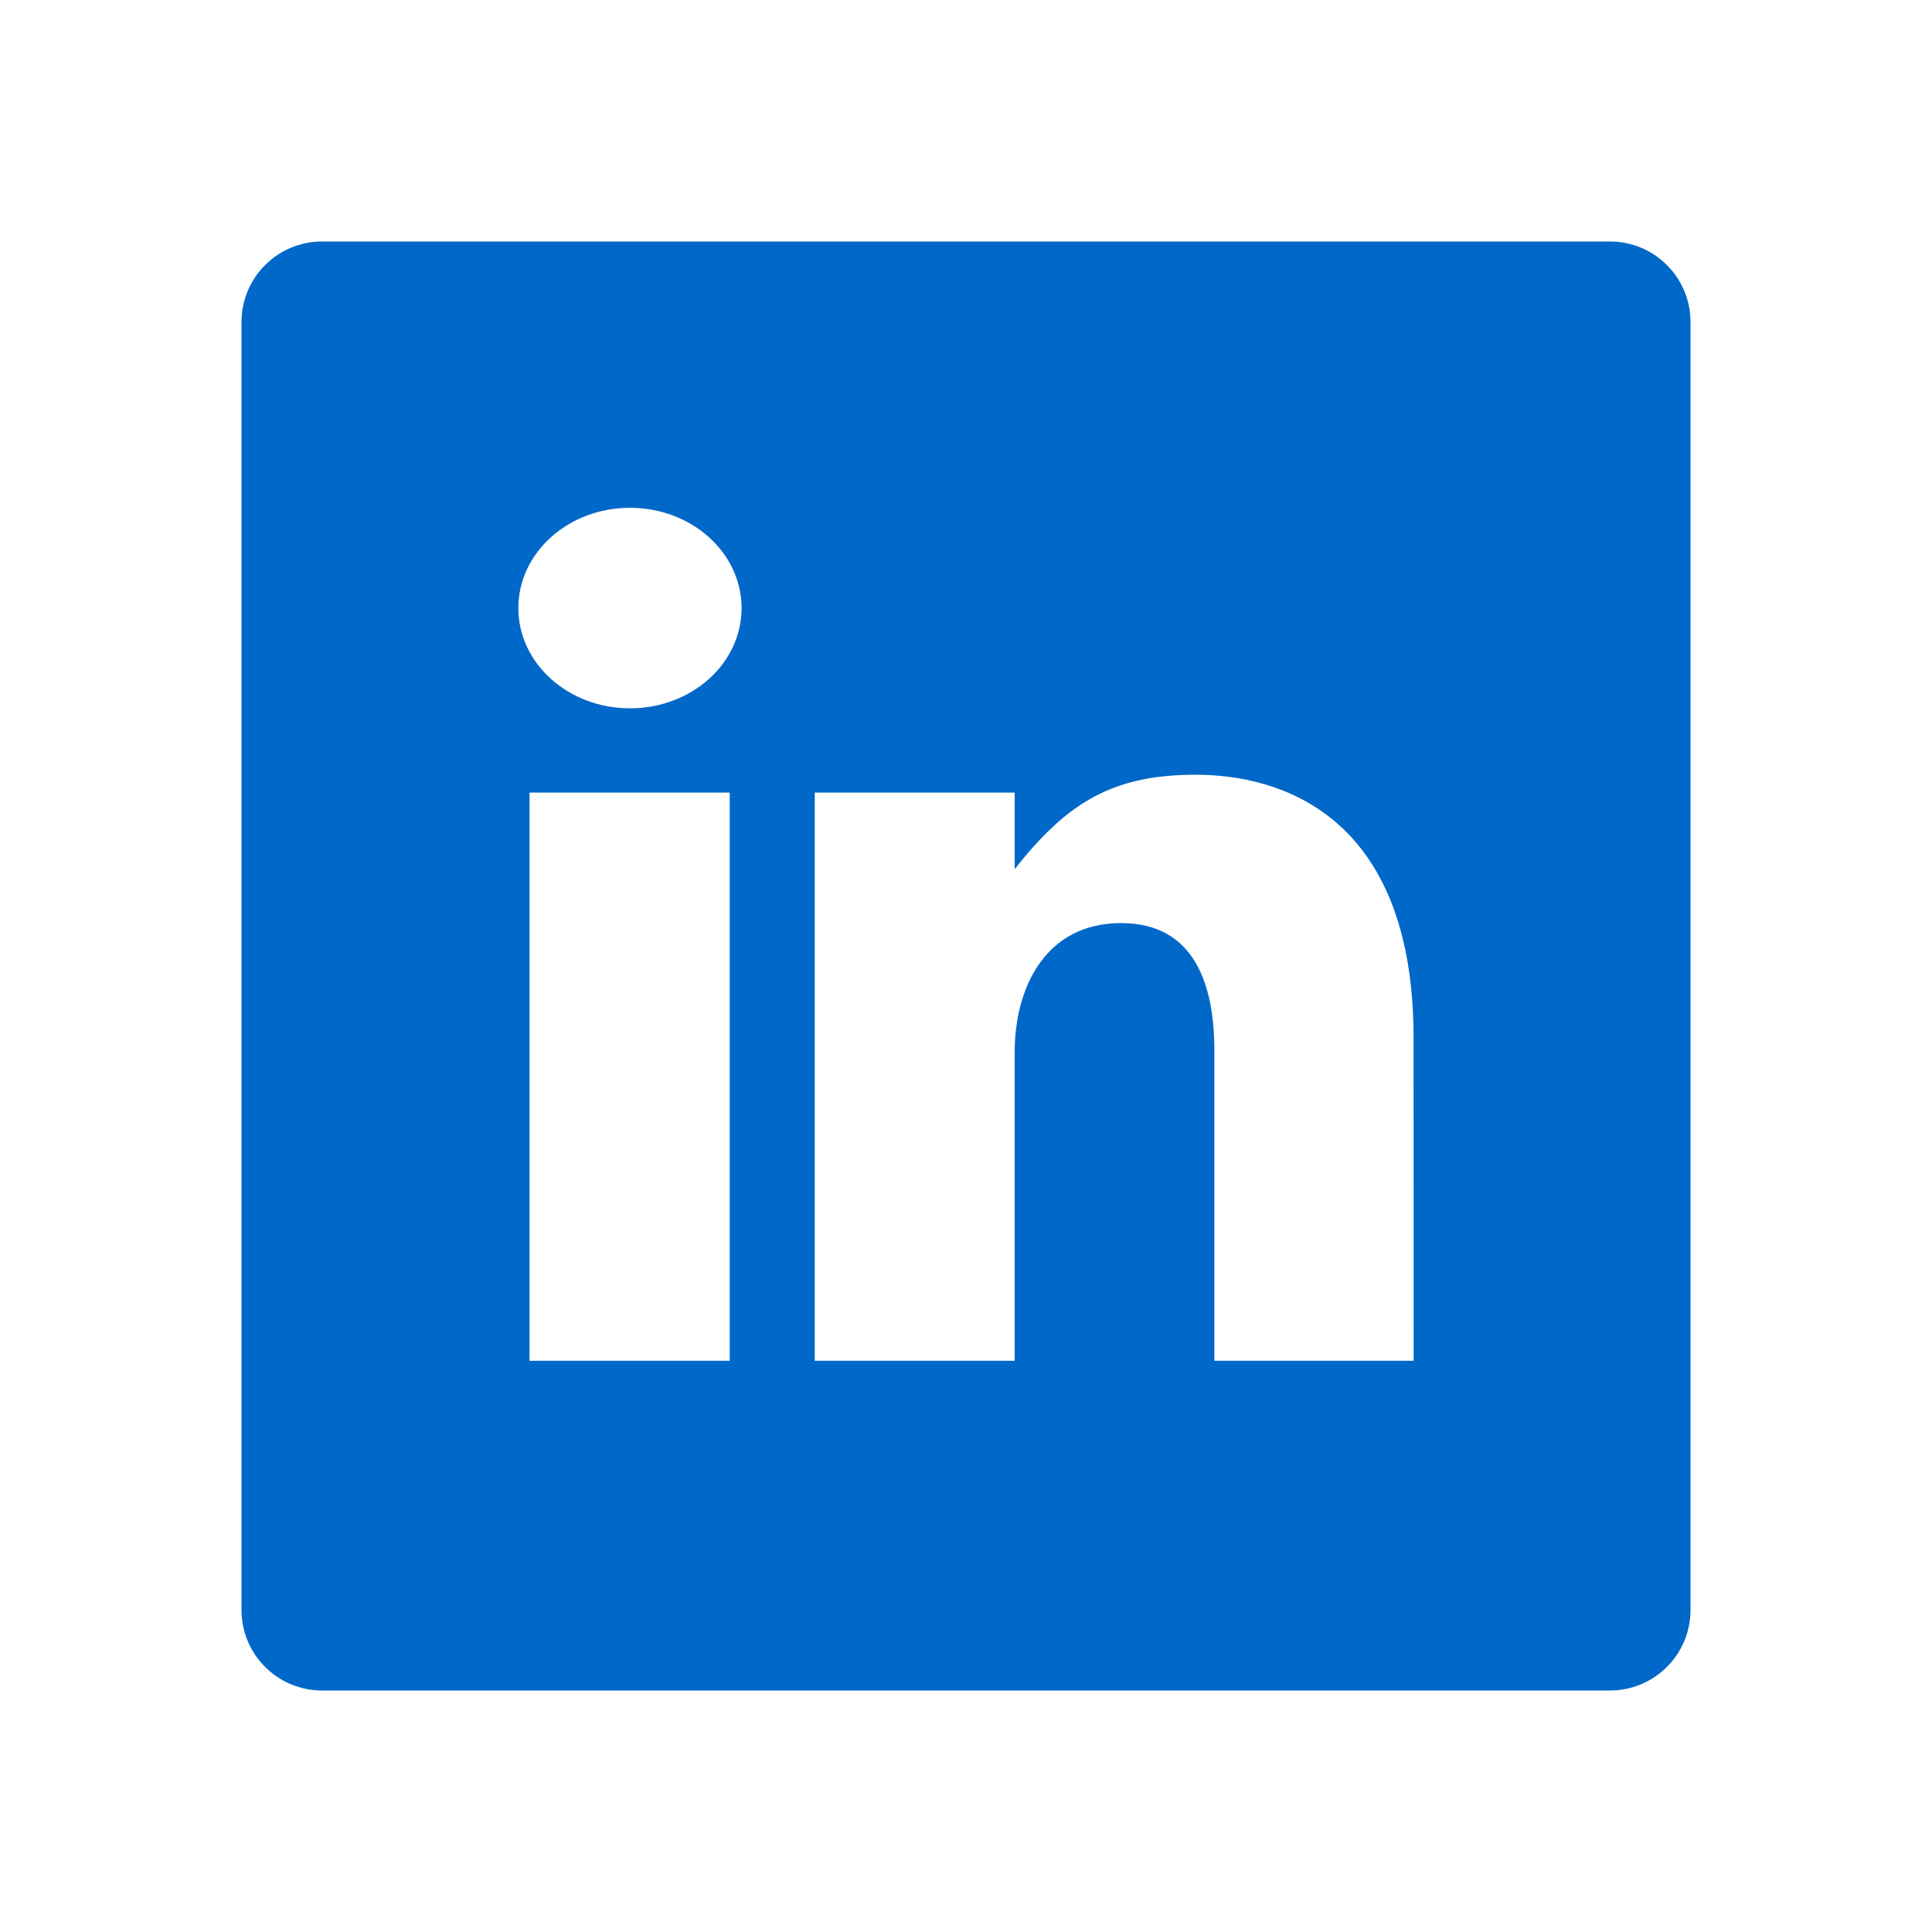 <svg width="24" height="24" viewBox="0 0 24 24" fill="none" xmlns="http://www.w3.org/2000/svg">
<path d="M20 3H4C3.735 3 3.48 3.105 3.293 3.293C3.105 3.48 3 3.735 3 4V20C3 20.265 3.105 20.52 3.293 20.707C3.48 20.895 3.735 21 4 21H20C20.265 21 20.52 20.895 20.707 20.707C20.895 20.52 21 20.265 21 20V4C21 3.735 20.895 3.48 20.707 3.293C20.52 3.105 20.265 3 20 3ZM9.065 16.904H6.578V9.846H9.065V16.904ZM7.826 8.799C7.06 8.799 6.439 8.242 6.439 7.554C6.439 6.866 7.06 6.308 7.826 6.308C8.592 6.308 9.212 6.866 9.212 7.554C9.212 8.243 8.592 8.799 7.826 8.799ZM17.561 16.904H15.085V13.049C15.085 12.259 14.856 11.467 13.925 11.467C12.994 11.467 12.605 12.259 12.605 13.069V16.904H10.121V9.846H12.605V10.797C13.258 9.966 13.826 9.624 14.854 9.624C15.883 9.624 17.56 10.105 17.56 12.893L17.561 16.904Z" fill="#0068C8"/>
</svg>
